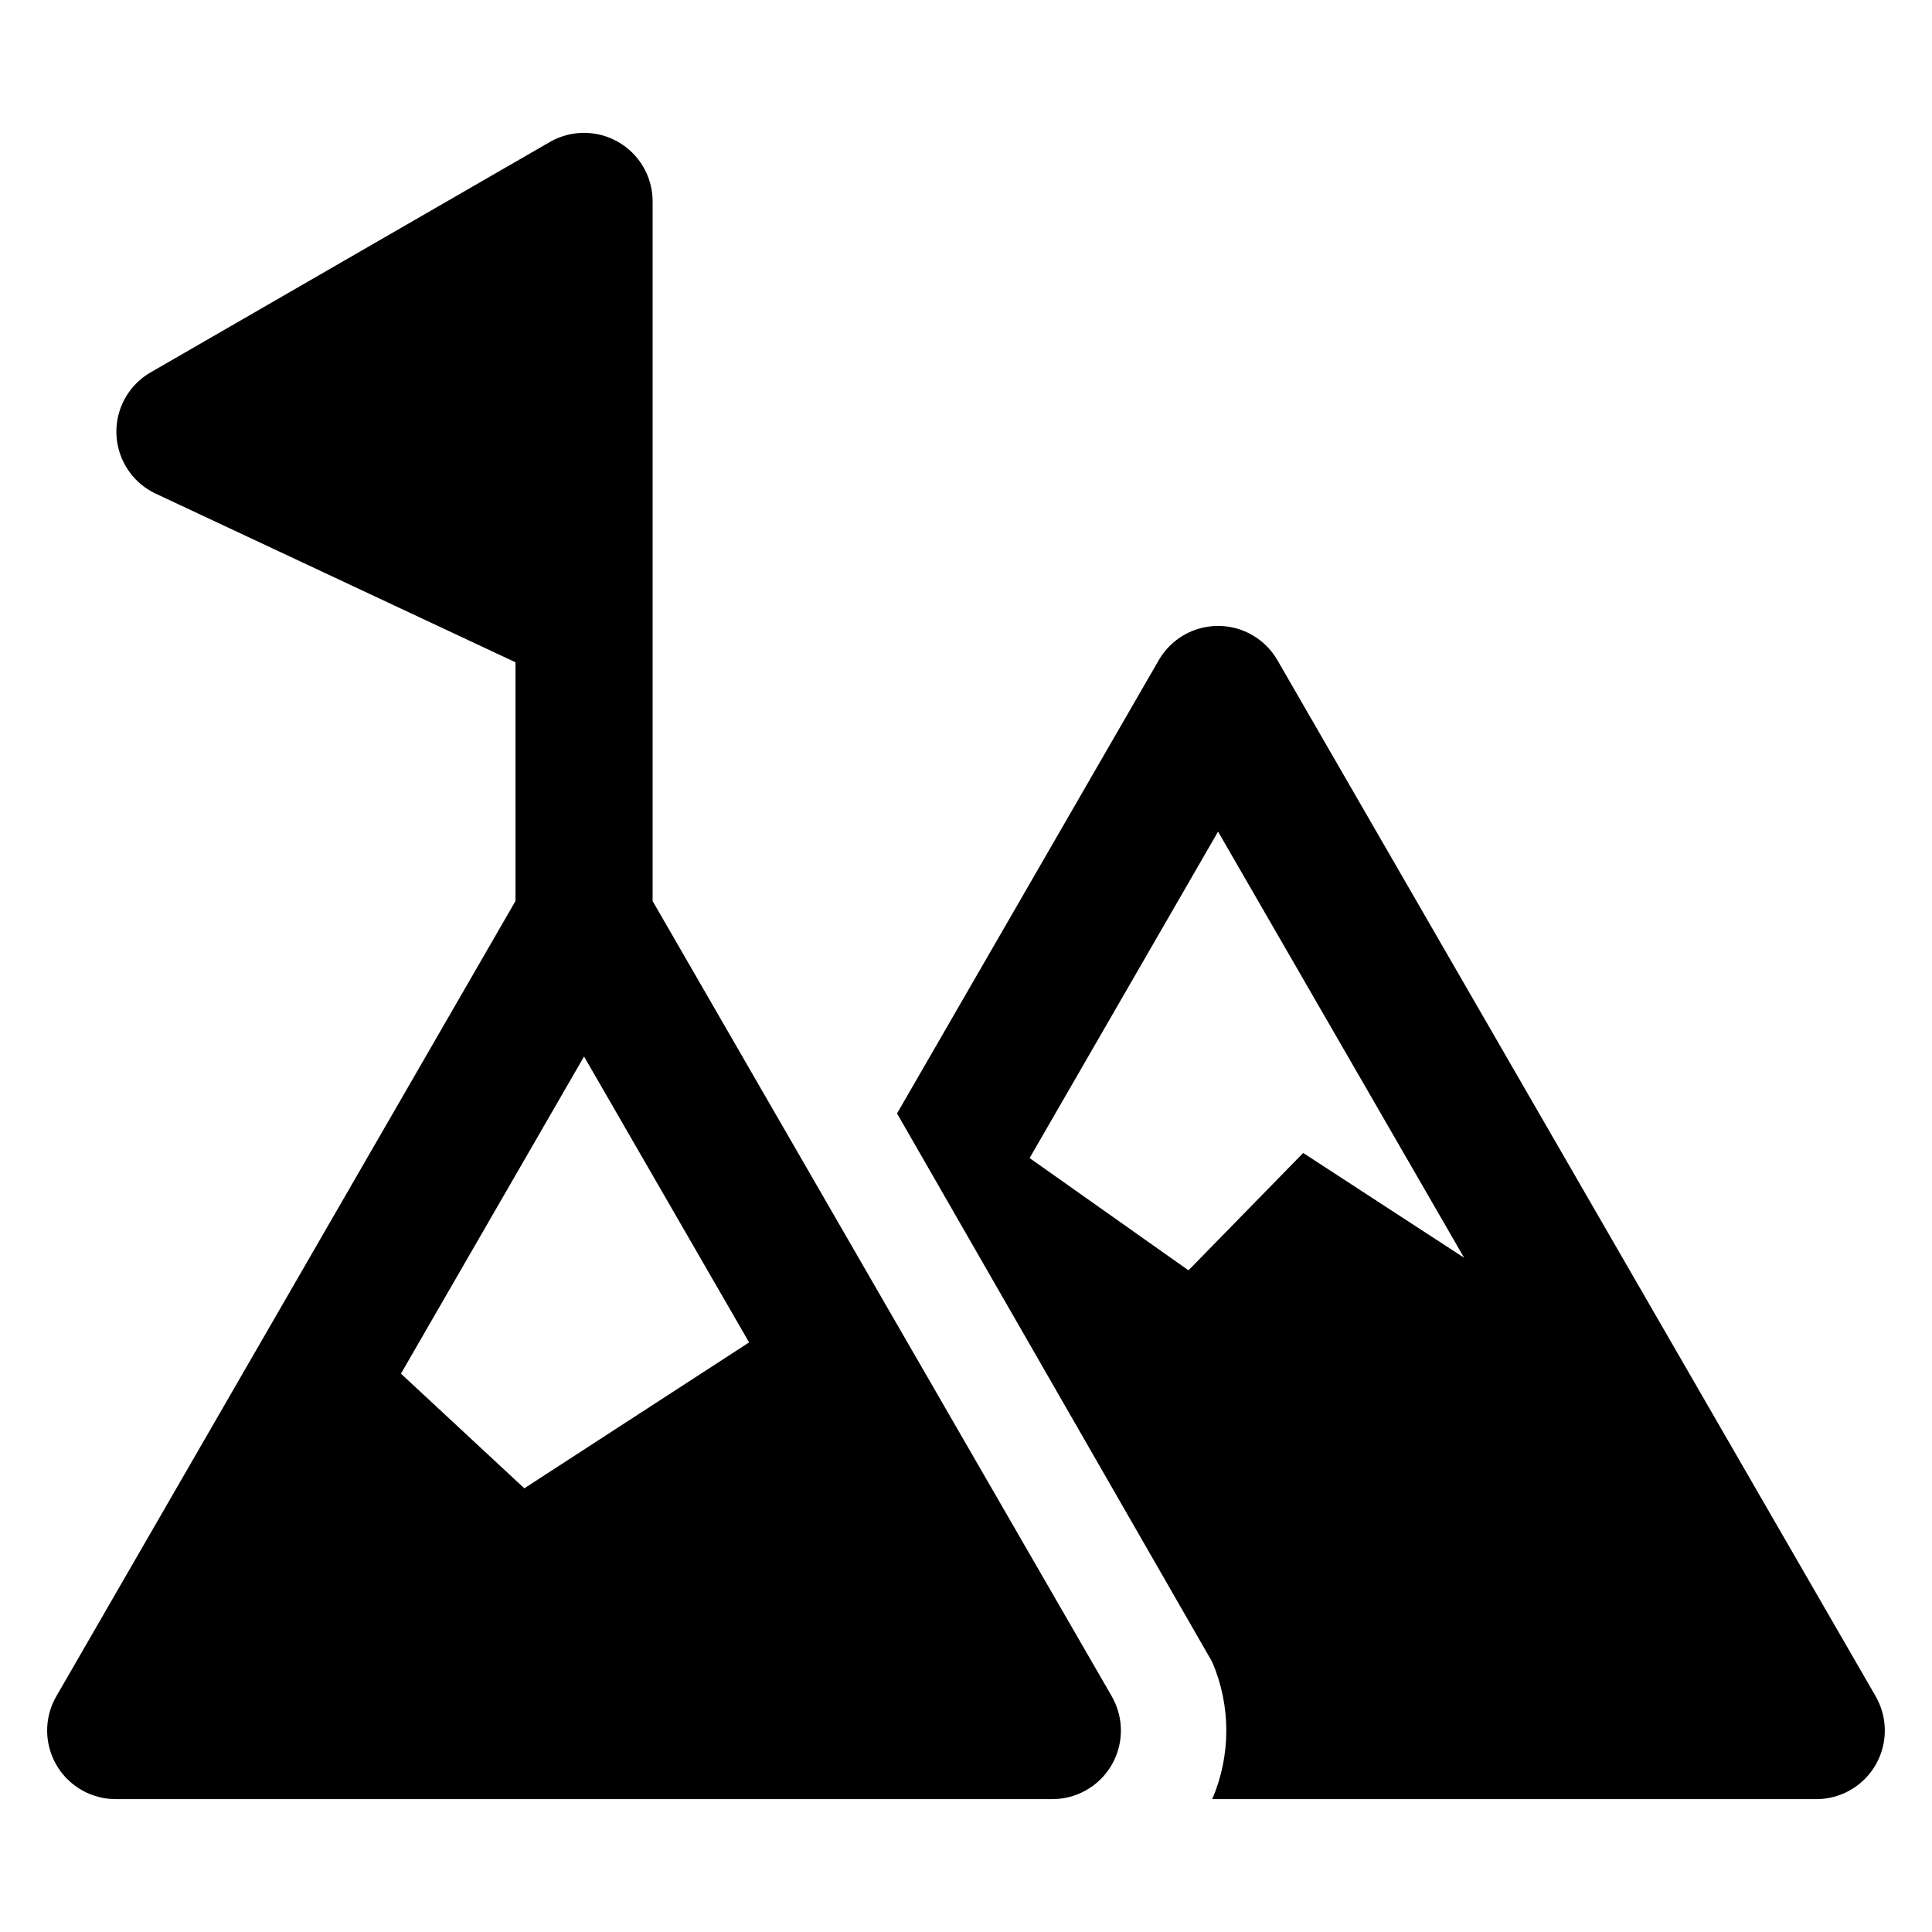 <?xml version="1.0" encoding="UTF-8"?>
<!-- Uploaded to: ICON Repo, www.svgrepo.com, Generator: ICON Repo Mixer Tools -->
<svg fill="#000000" width="800px" height="800px" version="1.1" viewBox="144 144 512 512" xmlns="http://www.w3.org/2000/svg">
 <g>
  <path d="m641.07 593.53-158.54-274.57c-2.133-3.699-5.5-6.527-9.512-7.988s-8.41-1.461-12.426 0c-4.012 1.461-7.379 4.289-9.512 7.988l-69.355 120.12 83.531 145.37-0.004-0.004c4.977 11.605 4.977 24.738 0 36.344h160.07c4.269 0 8.406-1.504 11.68-4.25 3.273-2.746 5.473-6.559 6.215-10.766 0.742-4.207-0.023-8.543-2.156-12.242zm-182.11-112.88-42.102-29.75 49.941-86.516 65.203 112.93-42.645-27.766z"/>
  <path d="m438.62 593.52-121.67-210.73v-185.41c0-4.269-1.504-8.406-4.25-11.68-2.746-3.273-6.555-5.473-10.766-6.215-4.207-0.742-8.539 0.02-12.238 2.156l-105.75 61.027c-3.859 2.219-6.769 5.777-8.176 10-1.402 4.223-1.207 8.816 0.551 12.906 1.758 4.086 4.961 7.387 8.992 9.27l95.297 44.672 0.004 63.258-121.68 210.75c-2.137 3.699-2.902 8.035-2.16 12.242 0.742 4.207 2.941 8.02 6.215 10.766 3.273 2.746 7.406 4.25 11.68 4.25h248.21c4.269 0 8.406-1.504 11.68-4.25 3.273-2.746 5.473-6.559 6.215-10.766s-0.023-8.543-2.16-12.242zm-155.67-55.102-32.695-30.387 48.523-84.043 43.742 75.766z"/>
 </g>
</svg>